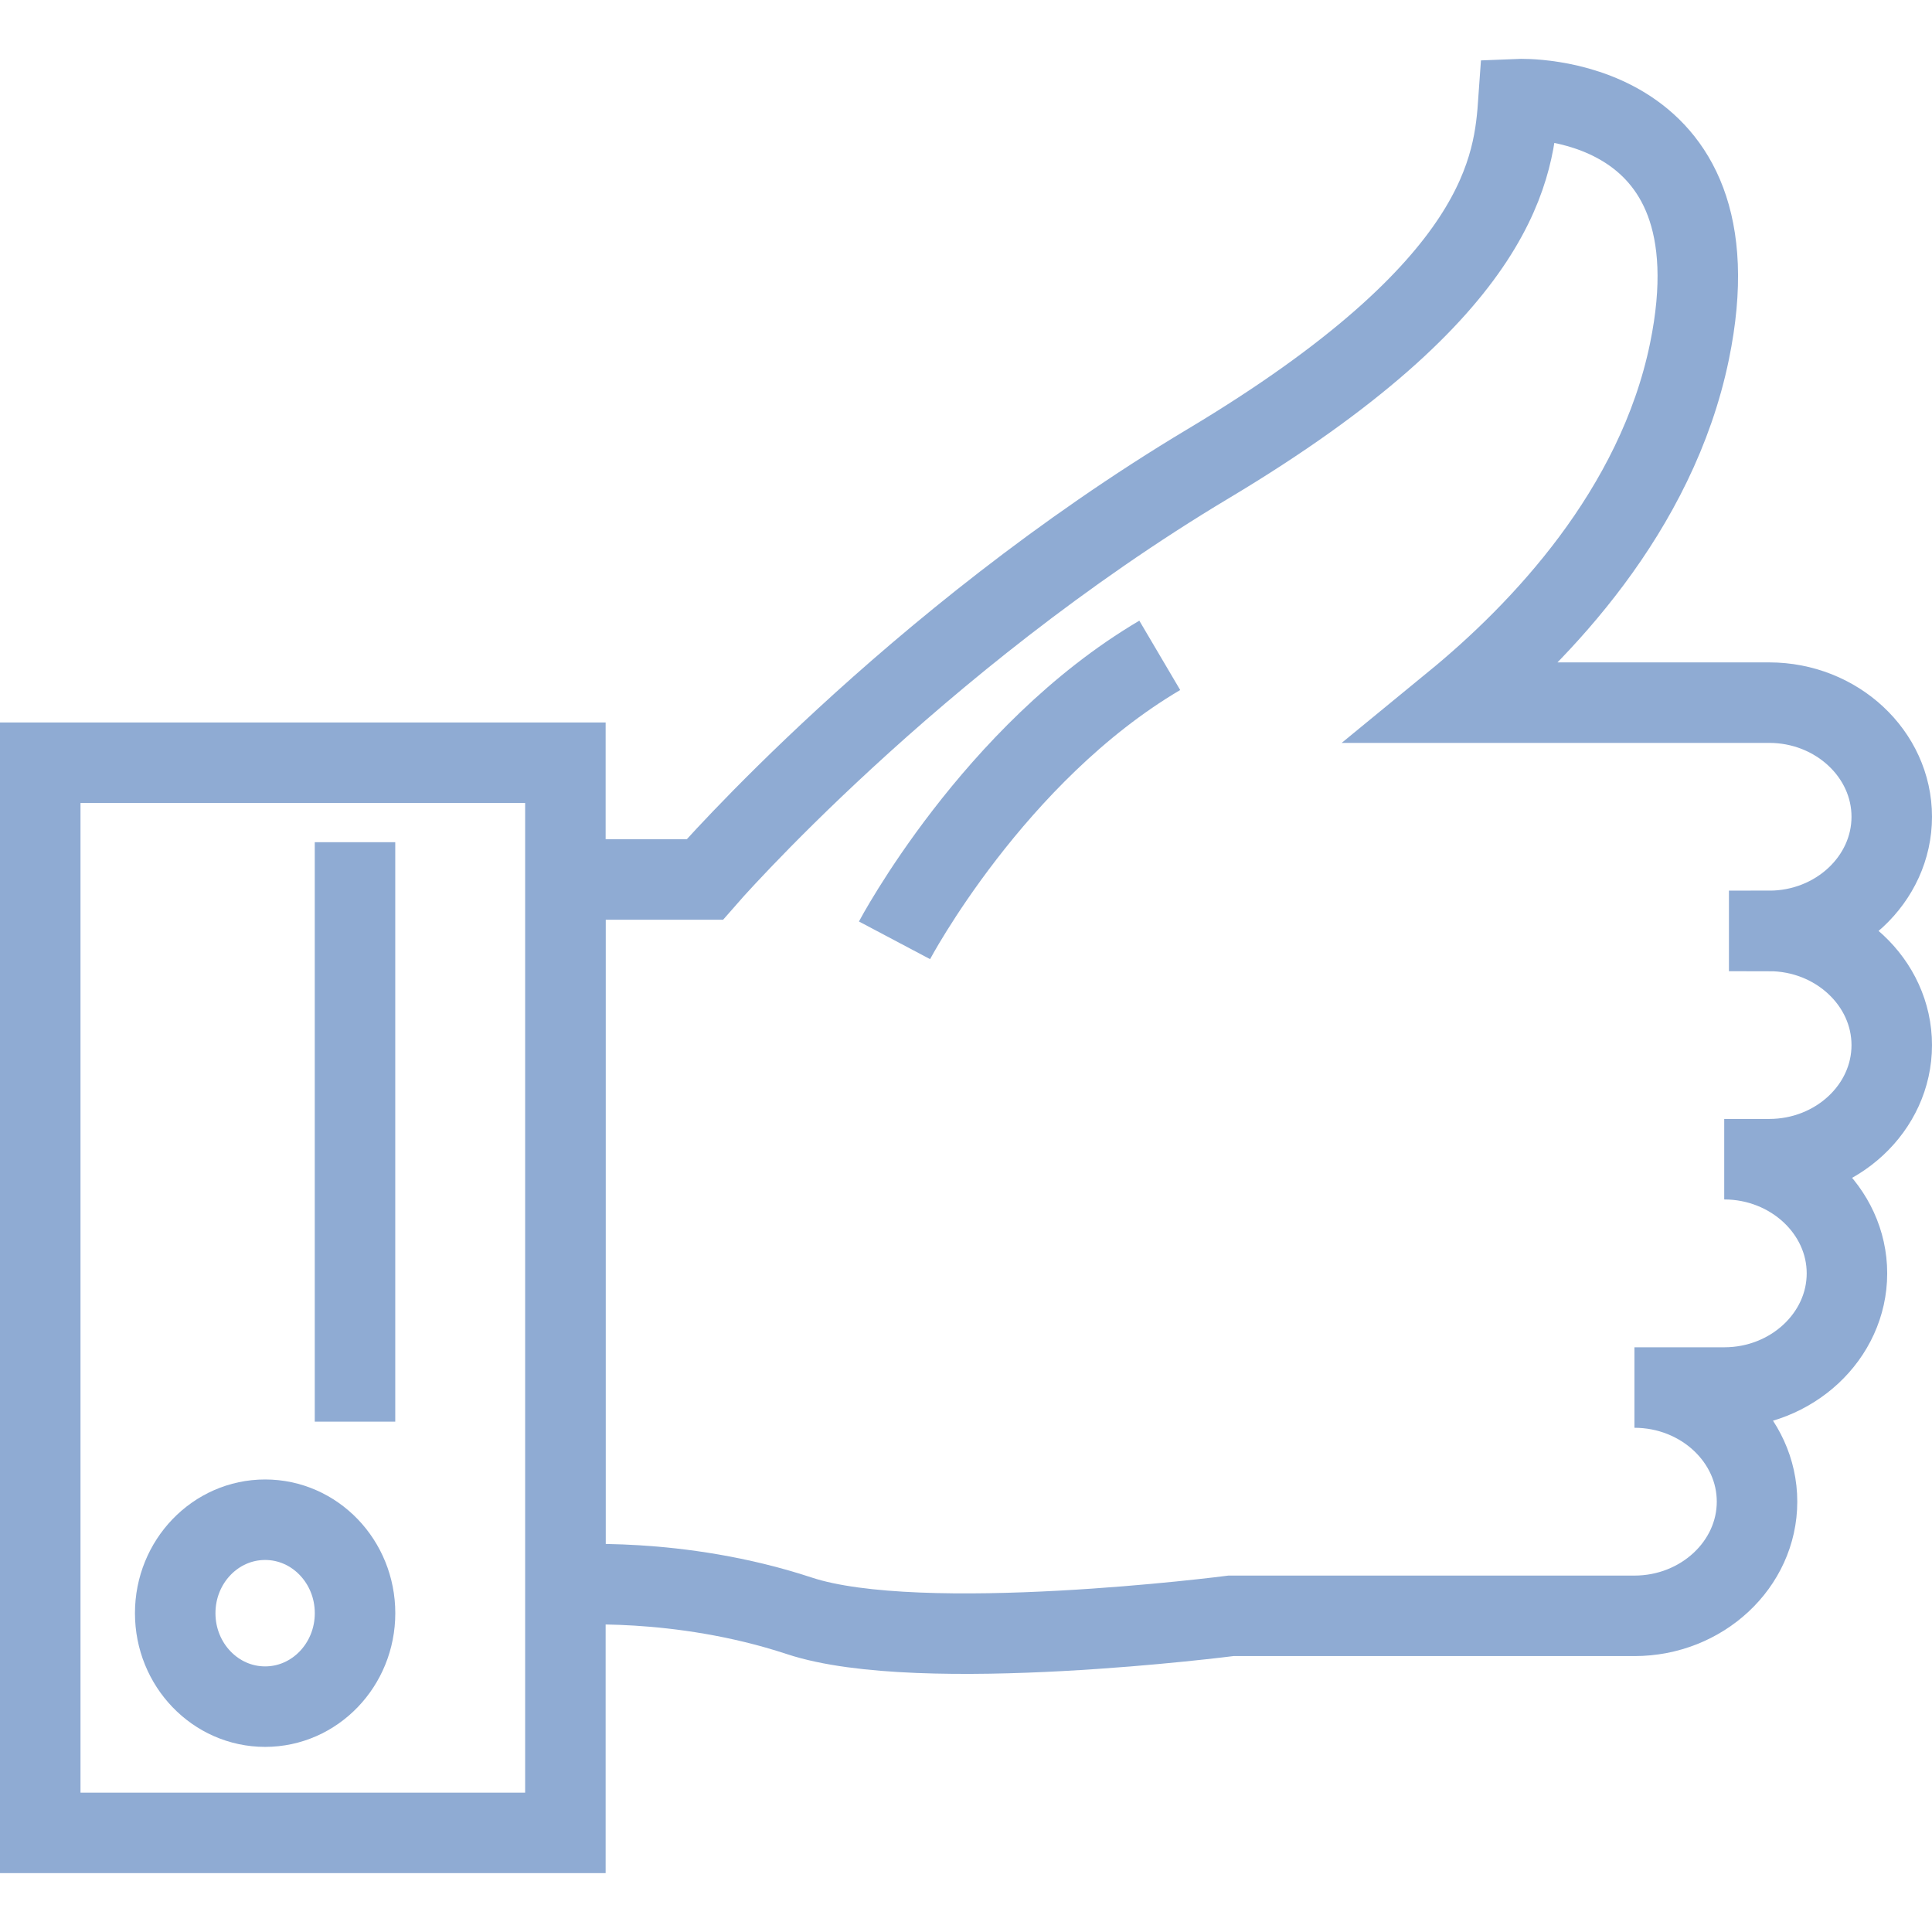 <svg xmlns="http://www.w3.org/2000/svg" width="48" height="48" fill="rgba(143,171,211,1)" viewBox="0 0 48 48"><g fill="none" stroke="rgba(143,171,211,1)" stroke-width="2" stroke-miterlimit="10"><path d="M43.955 23.128c1.675 0 3.045-1.275 3.045-2.836 0-1.56-1.37-2.835-3.045-2.835H36.13c2.134-1.75 5.026-4.758 5.844-8.724 1.34-6.5-4.245-6.27-4.245-6.27-.114 1.626-.336 4.645-7.71 9.056C22.65 15.93 17.51 21.85 17.51 21.85H14.05v17.532s2.793-.233 5.81.763c3.014.996 10.723 0 10.723 0h10.024c1.675 0 3.046-1.275 3.046-2.837 0-1.56-1.37-2.835-3.046-2.835h2.234c1.674 0 3.046-1.277 3.046-2.837S44.512 28.8 42.838 28.8h1.117C45.63 28.8 47 27.527 47 25.966c0-1.56-1.37-2.837-3.045-2.837zM1 18.95h13.047v26.587H1z"/><ellipse cx="6.587" cy="40.079" rx="2.234" ry="2.322"/><path d="M8.82 20.924V35.32M22.224 23.362s2.458-4.644 6.59-7.08"/></g></svg>
